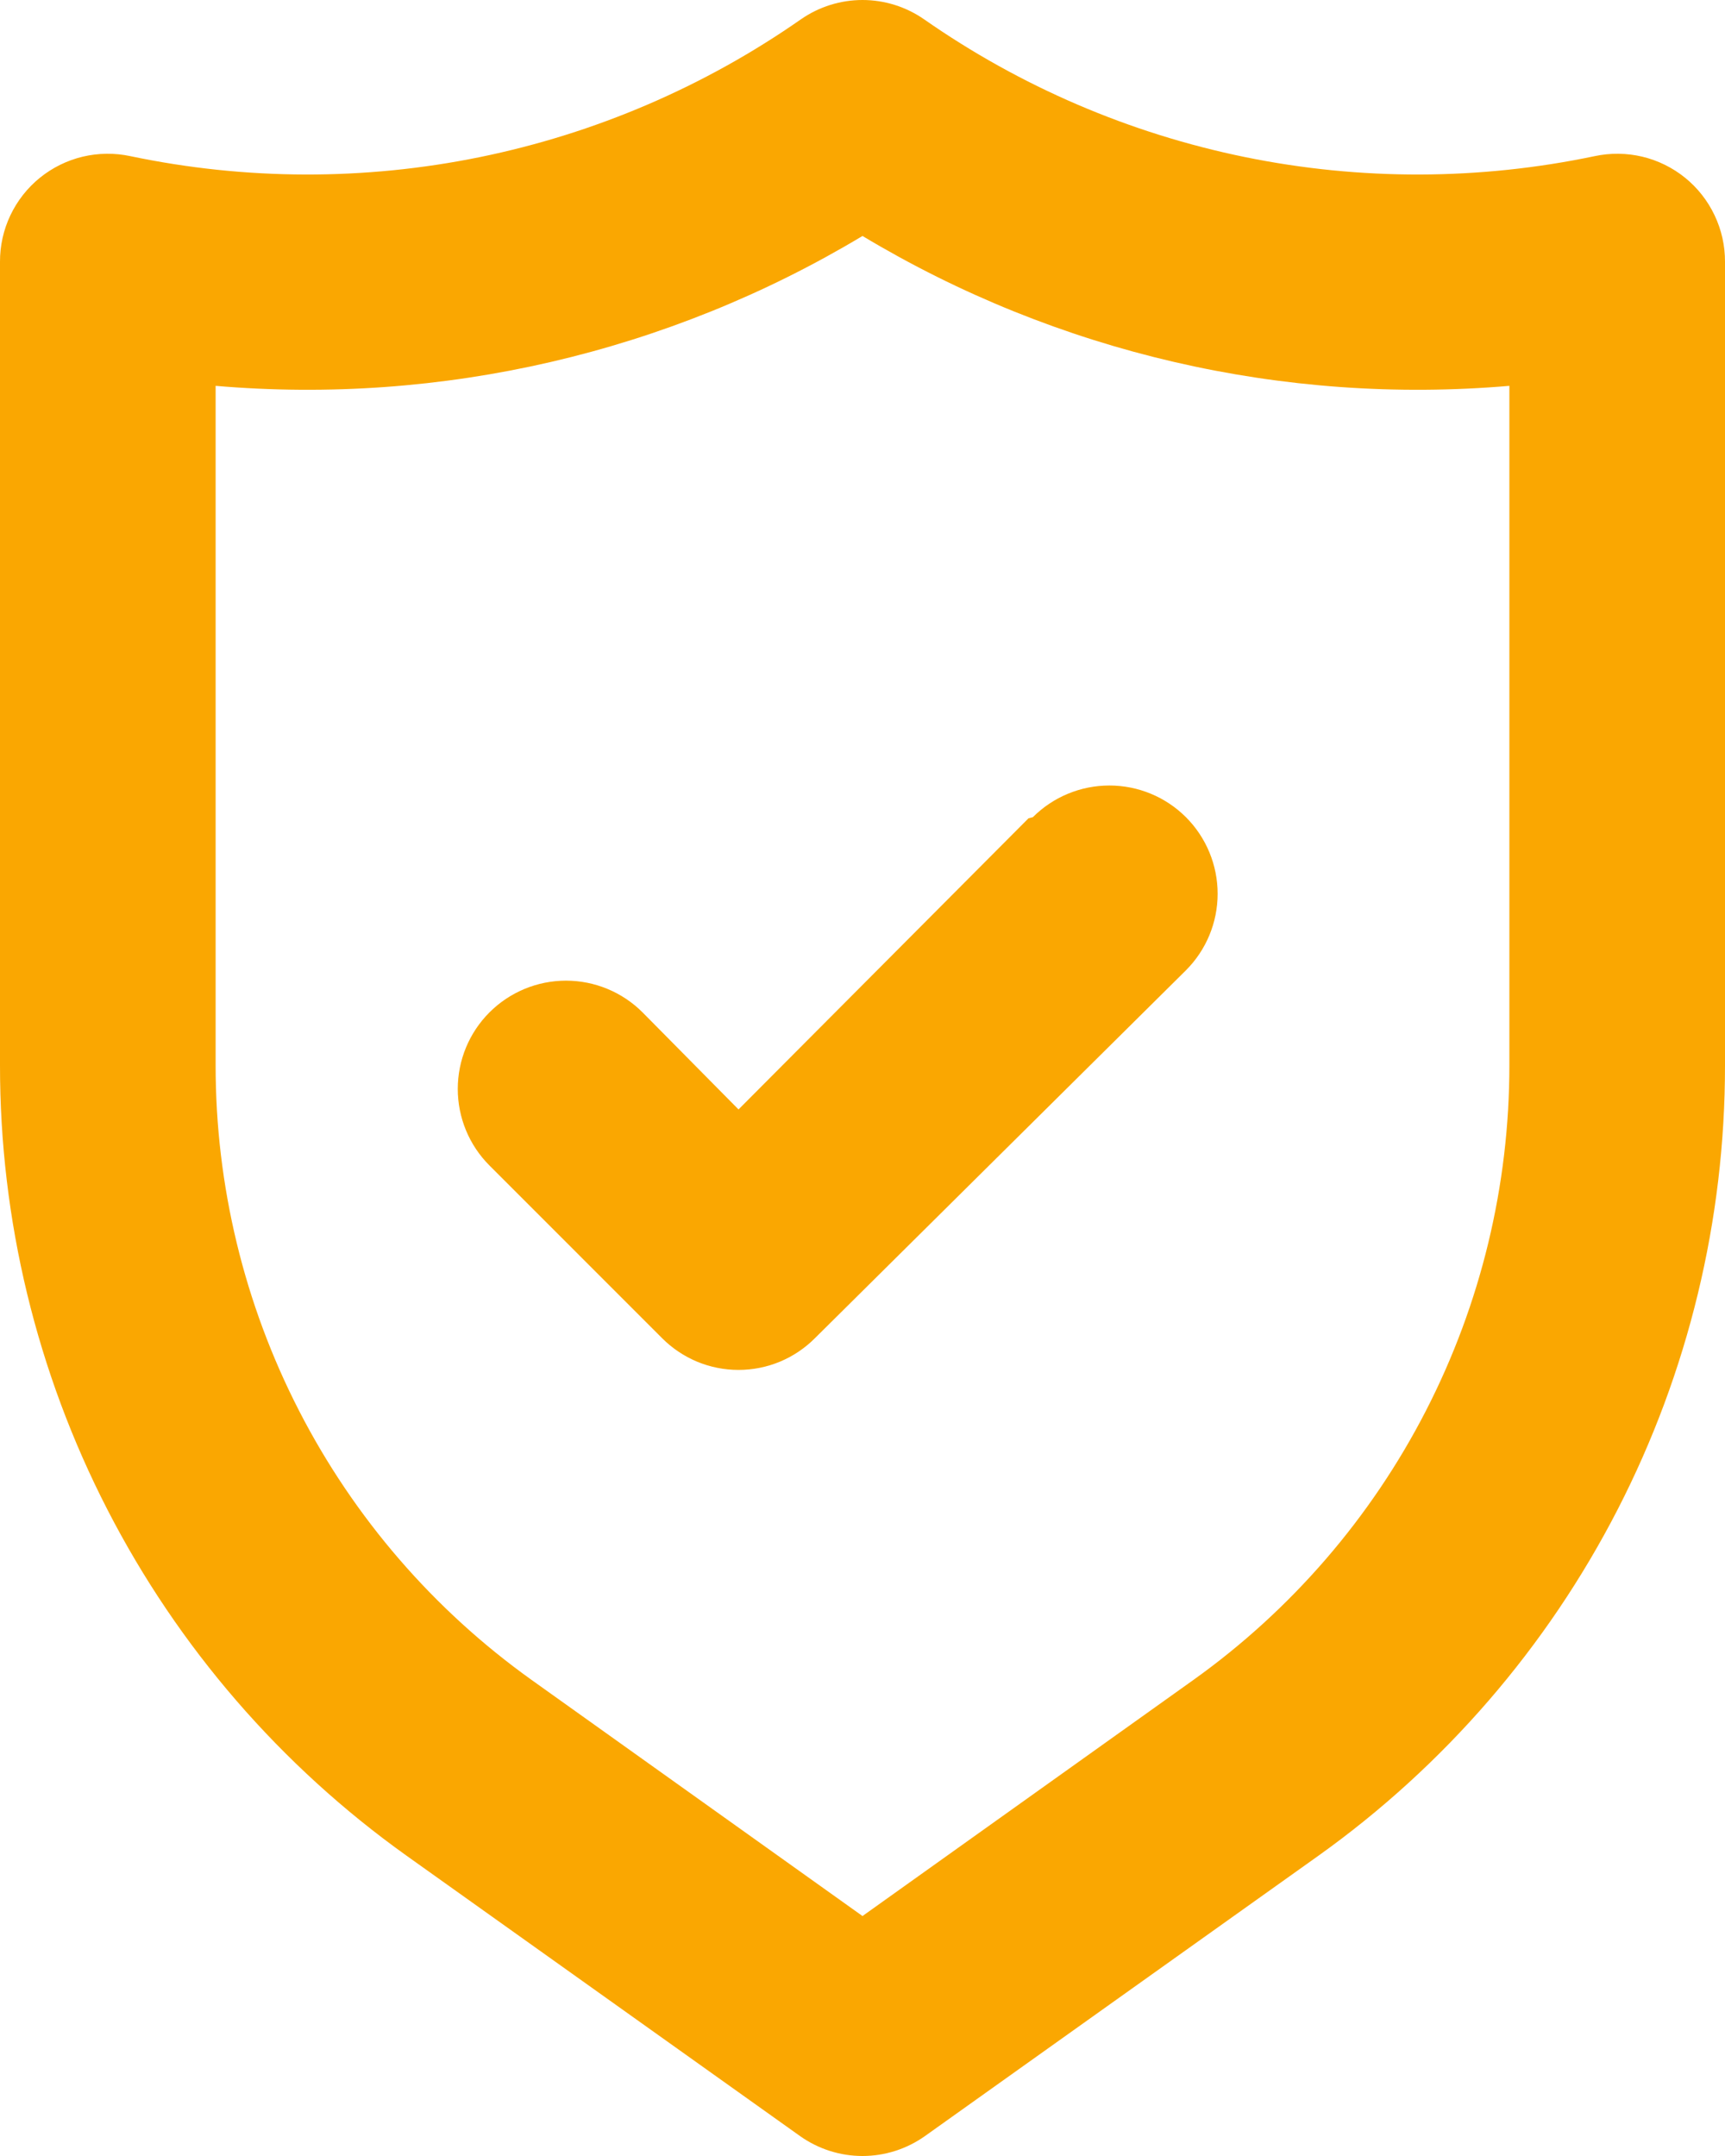 <?xml version="1.0" encoding="UTF-8"?> <svg xmlns="http://www.w3.org/2000/svg" viewBox="1976 2470 48 60" width="48" height="60"><path fill="#faa701" stroke="none" fill-opacity="1" stroke-width="1" stroke-opacity="1" color="rgb(51, 51, 51)" id="tSvg18b93c5f610" d="M 2022.89 2474.947 C 2022.542 2474.665 2022.134 2474.464 2021.698 2474.36 C 2021.262 2474.257 2020.808 2474.252 2020.37 2474.346 C 2017.164 2475.018 2013.855 2475.027 2010.646 2474.372 C 2007.437 2473.716 2004.396 2472.411 2001.71 2470.535 C 2001.208 2470.187 2000.611 2470 2000 2470 C 1999.389 2470 1998.792 2470.187 1998.29 2470.535 C 1995.604 2472.411 1992.563 2473.716 1989.354 2474.372 C 1986.145 2475.027 1982.836 2475.018 1979.63 2474.346 C 1979.192 2474.252 1978.738 2474.257 1978.302 2474.36 C 1977.866 2474.464 1977.459 2474.665 1977.11 2474.947 C 1976.762 2475.229 1976.482 2475.586 1976.289 2475.991 C 1976.097 2476.396 1975.998 2476.839 1976 2477.287 C 1976 2484.74 1976 2492.192 1976 2499.644 C 1975.997 2503.947 1977.022 2508.188 1978.99 2512.014 C 1980.957 2515.84 1983.81 2519.141 1987.31 2521.641 C 1990.96 2524.242 1994.61 2526.843 1998.26 2529.444 C 1998.768 2529.805 1999.376 2530 2000 2530 C 2000.624 2530 2001.232 2529.805 2001.74 2529.444 C 2005.39 2526.843 2009.04 2524.242 2012.69 2521.641 C 2016.19 2519.141 2019.043 2515.84 2021.01 2512.014 C 2022.978 2508.188 2024.003 2503.947 2024 2499.644 C 2024 2492.192 2024 2484.74 2024 2477.287 C 2024.002 2476.839 2023.903 2476.396 2023.71 2475.991C 2023.518 2475.586 2023.238 2475.229 2022.89 2474.947Z M 2018 2499.644 C 2018.002 2502.99 2017.206 2506.287 2015.677 2509.262 C 2014.148 2512.238 2011.931 2514.805 2009.21 2516.75 C 2006.14 2518.94 2003.07 2521.131 2000 2523.322 C 1996.93 2521.131 1993.86 2518.94 1990.79 2516.75 C 1988.069 2514.805 1985.852 2512.238 1984.323 2509.262 C 1982.794 2506.287 1981.998 2502.99 1982 2499.644 C 1982 2493.342 1982 2487.04 1982 2480.738 C 1988.289 2481.277 1994.588 2479.817 2000 2476.567 C 2005.412 2479.817 2011.711 2481.277 2018 2480.738C 2018 2487.04 2018 2493.342 2018 2499.644Z M 2004.62 2492.772 C 2001.93 2495.473 1999.24 2498.174 1996.55 2500.875 C 1995.66 2499.974 1994.77 2499.074 1993.88 2498.174 C 1993.315 2497.609 1992.549 2497.291 1991.75 2497.291 C 1990.951 2497.291 1990.185 2497.609 1989.62 2498.174 C 1989.055 2498.739 1988.738 2499.505 1988.738 2500.305 C 1988.738 2501.104 1989.055 2501.87 1989.62 2502.435 C 1991.22 2504.036 1992.82 2505.636 1994.42 2507.237 C 1994.699 2507.518 1995.031 2507.741 1995.396 2507.894 C 1995.762 2508.046 1996.154 2508.124 1996.55 2508.124 C 1996.946 2508.124 1997.338 2508.046 1997.704 2507.894 C 1998.069 2507.741 1998.401 2507.518 1998.68 2507.237 C 2002.12 2503.826 2005.56 2500.415 2009 2497.003 C 2009.565 2496.438 2009.882 2495.672 2009.882 2494.873 C 2009.882 2494.074 2009.565 2493.307 2009 2492.742 C 2008.435 2492.177 2007.669 2491.86 2006.87 2491.86 C 2006.071 2491.86 2005.305 2492.177 2004.74 2492.742C 2004.7 2492.752 2004.66 2492.762 2004.62 2492.772Z"></path><defs> </defs></svg> 